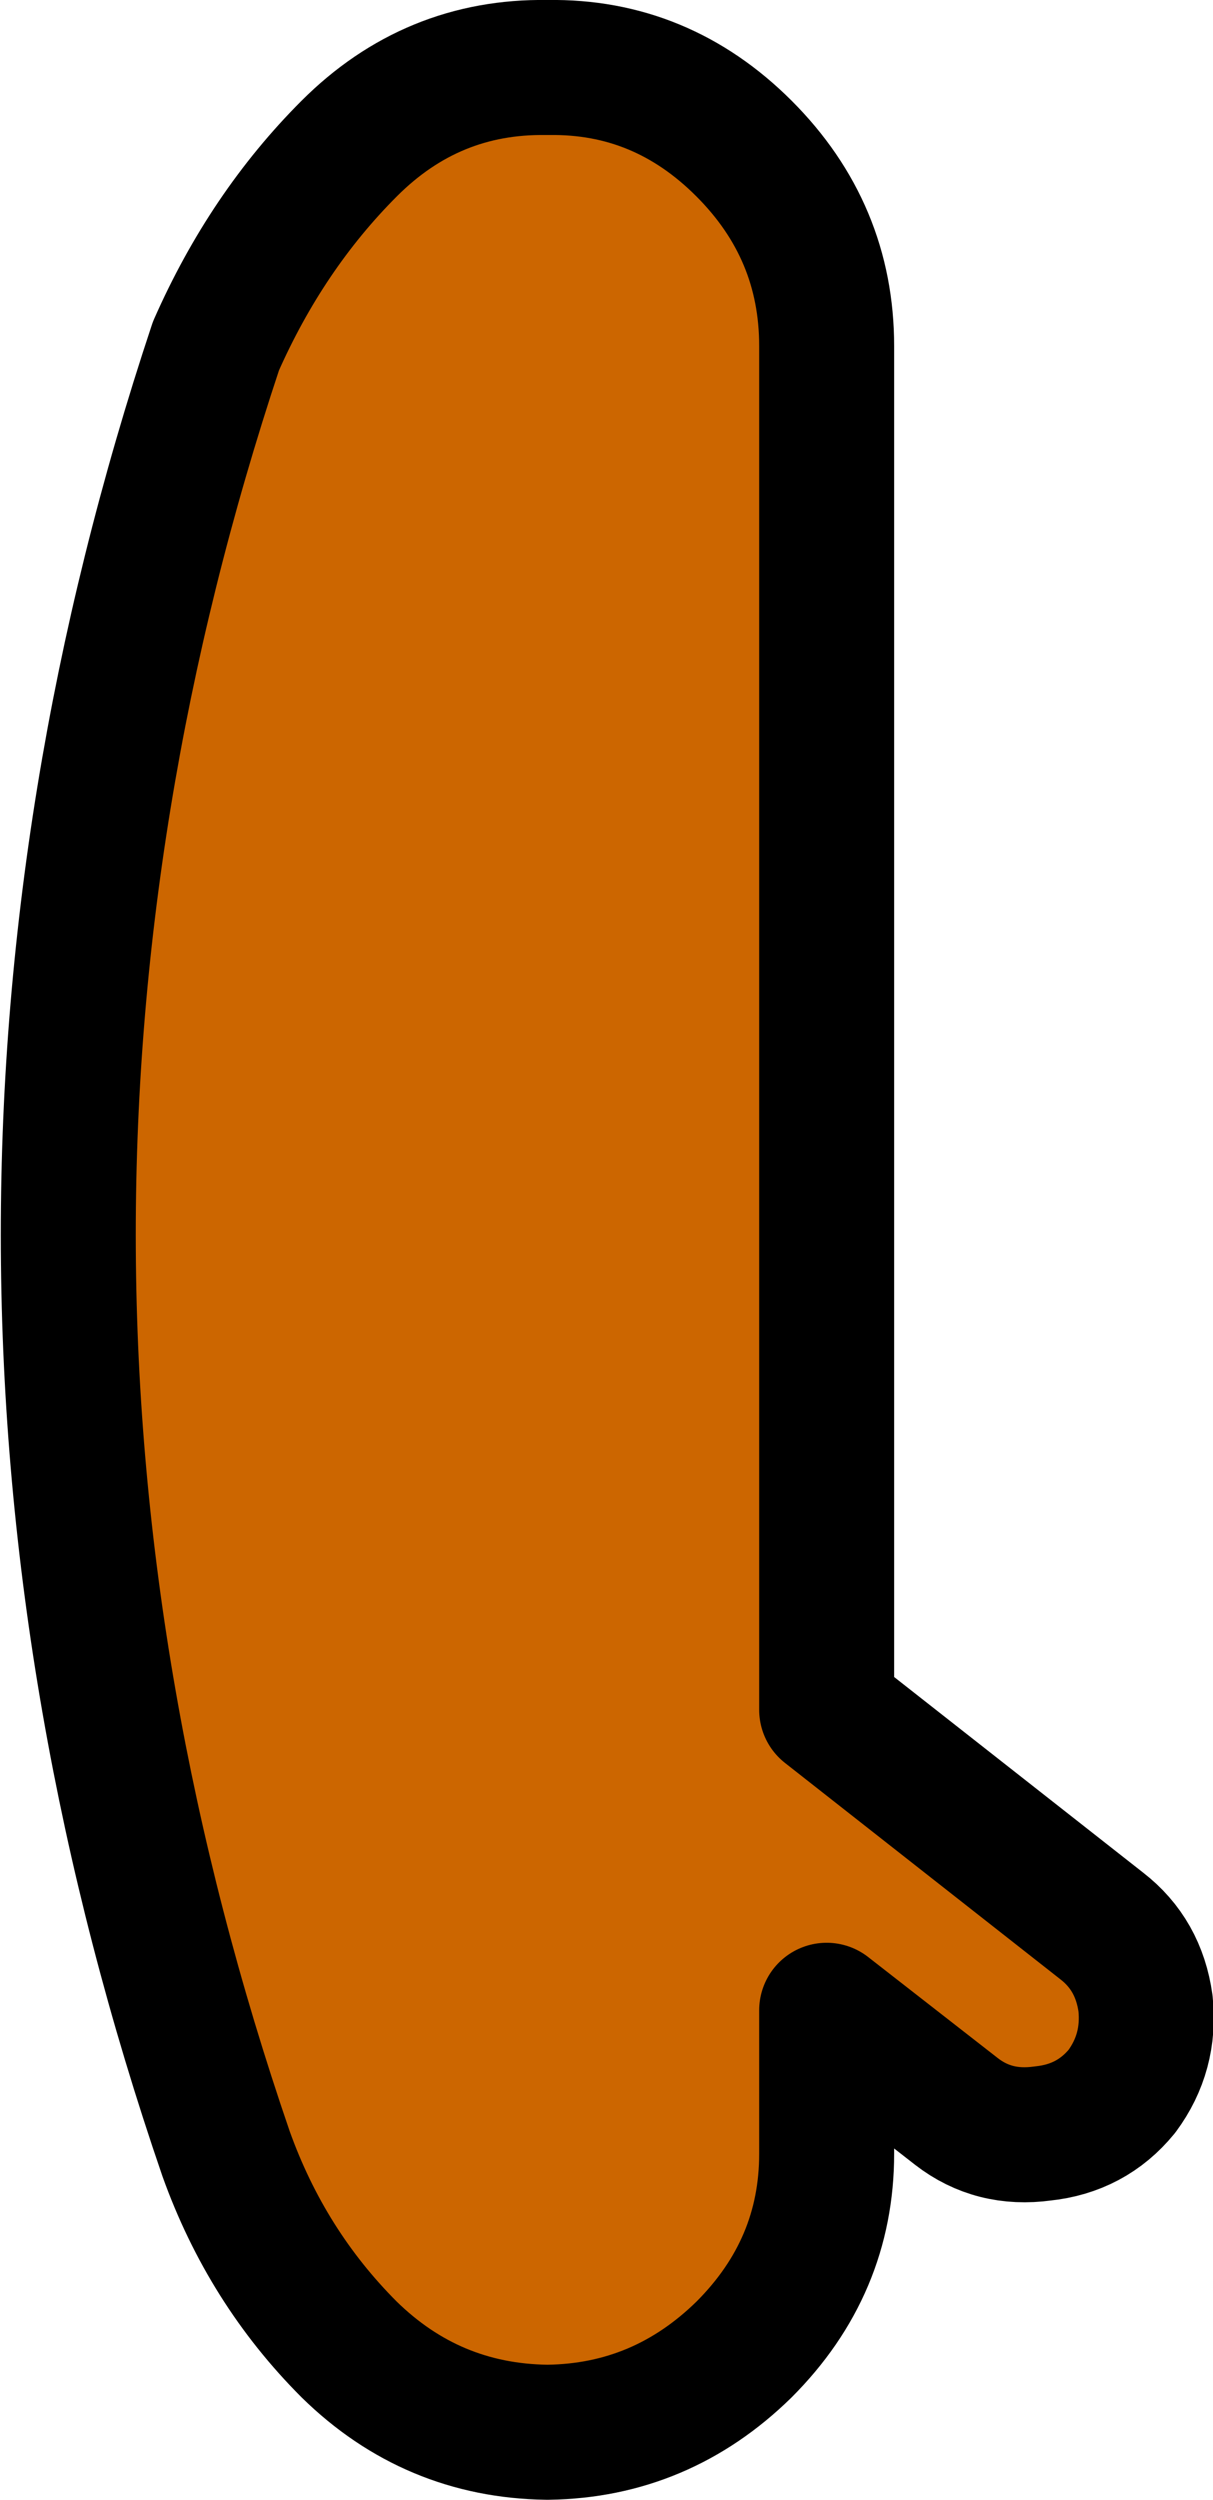<?xml version="1.0" encoding="UTF-8" standalone="no"?>
<svg xmlns:xlink="http://www.w3.org/1999/xlink" height="74.05px" width="35.95px" xmlns="http://www.w3.org/2000/svg">
  <g transform="matrix(1.0, 0.0, 0.0, 1.0, 15.0, 38.0)">
    <path d="M1.25 -36.0 Q4.6 -36.05 7.05 -33.6 9.5 -31.15 9.5 -27.75 L9.5 12.65 17.65 19.05 Q18.75 19.9 18.95 21.35 19.1 22.8 18.25 23.95 17.35 25.05 15.9 25.2 14.45 25.4 13.35 24.55 L9.5 21.55 9.5 25.8 Q9.5 29.15 7.05 31.6 4.6 34.0 1.25 34.05 L1.2 34.05 Q-2.2 34.0 -4.65 31.6 -7.1 29.15 -8.3 25.8 -17.5 -1.0 -8.6 -27.75 -7.1 -31.15 -4.65 -33.6 -2.2 -36.05 1.2 -36.0 L1.25 -36.0" fill="#cc6600" fill-rule="evenodd" stroke="none"/>
    <path d="M1.25 -36.0 L1.2 -36.0 Q-2.2 -36.05 -4.65 -33.6 -7.1 -31.15 -8.6 -27.75 -17.5 -1.0 -8.3 25.8 -7.1 29.15 -4.65 31.6 -2.2 34.0 1.2 34.05 L1.25 34.05 Q4.6 34.0 7.05 31.6 9.5 29.15 9.5 25.8 L9.5 21.55 13.35 24.55 Q14.45 25.4 15.9 25.2 17.35 25.05 18.25 23.95 19.1 22.8 18.95 21.35 18.75 19.9 17.65 19.05 L9.5 12.65 9.5 -27.75 Q9.5 -31.15 7.05 -33.6 4.6 -36.05 1.25 -36.0 Z" fill="none" stroke="#000000" stroke-linecap="round" stroke-linejoin="round" stroke-width="4.0"/>
  </g>
</svg>
